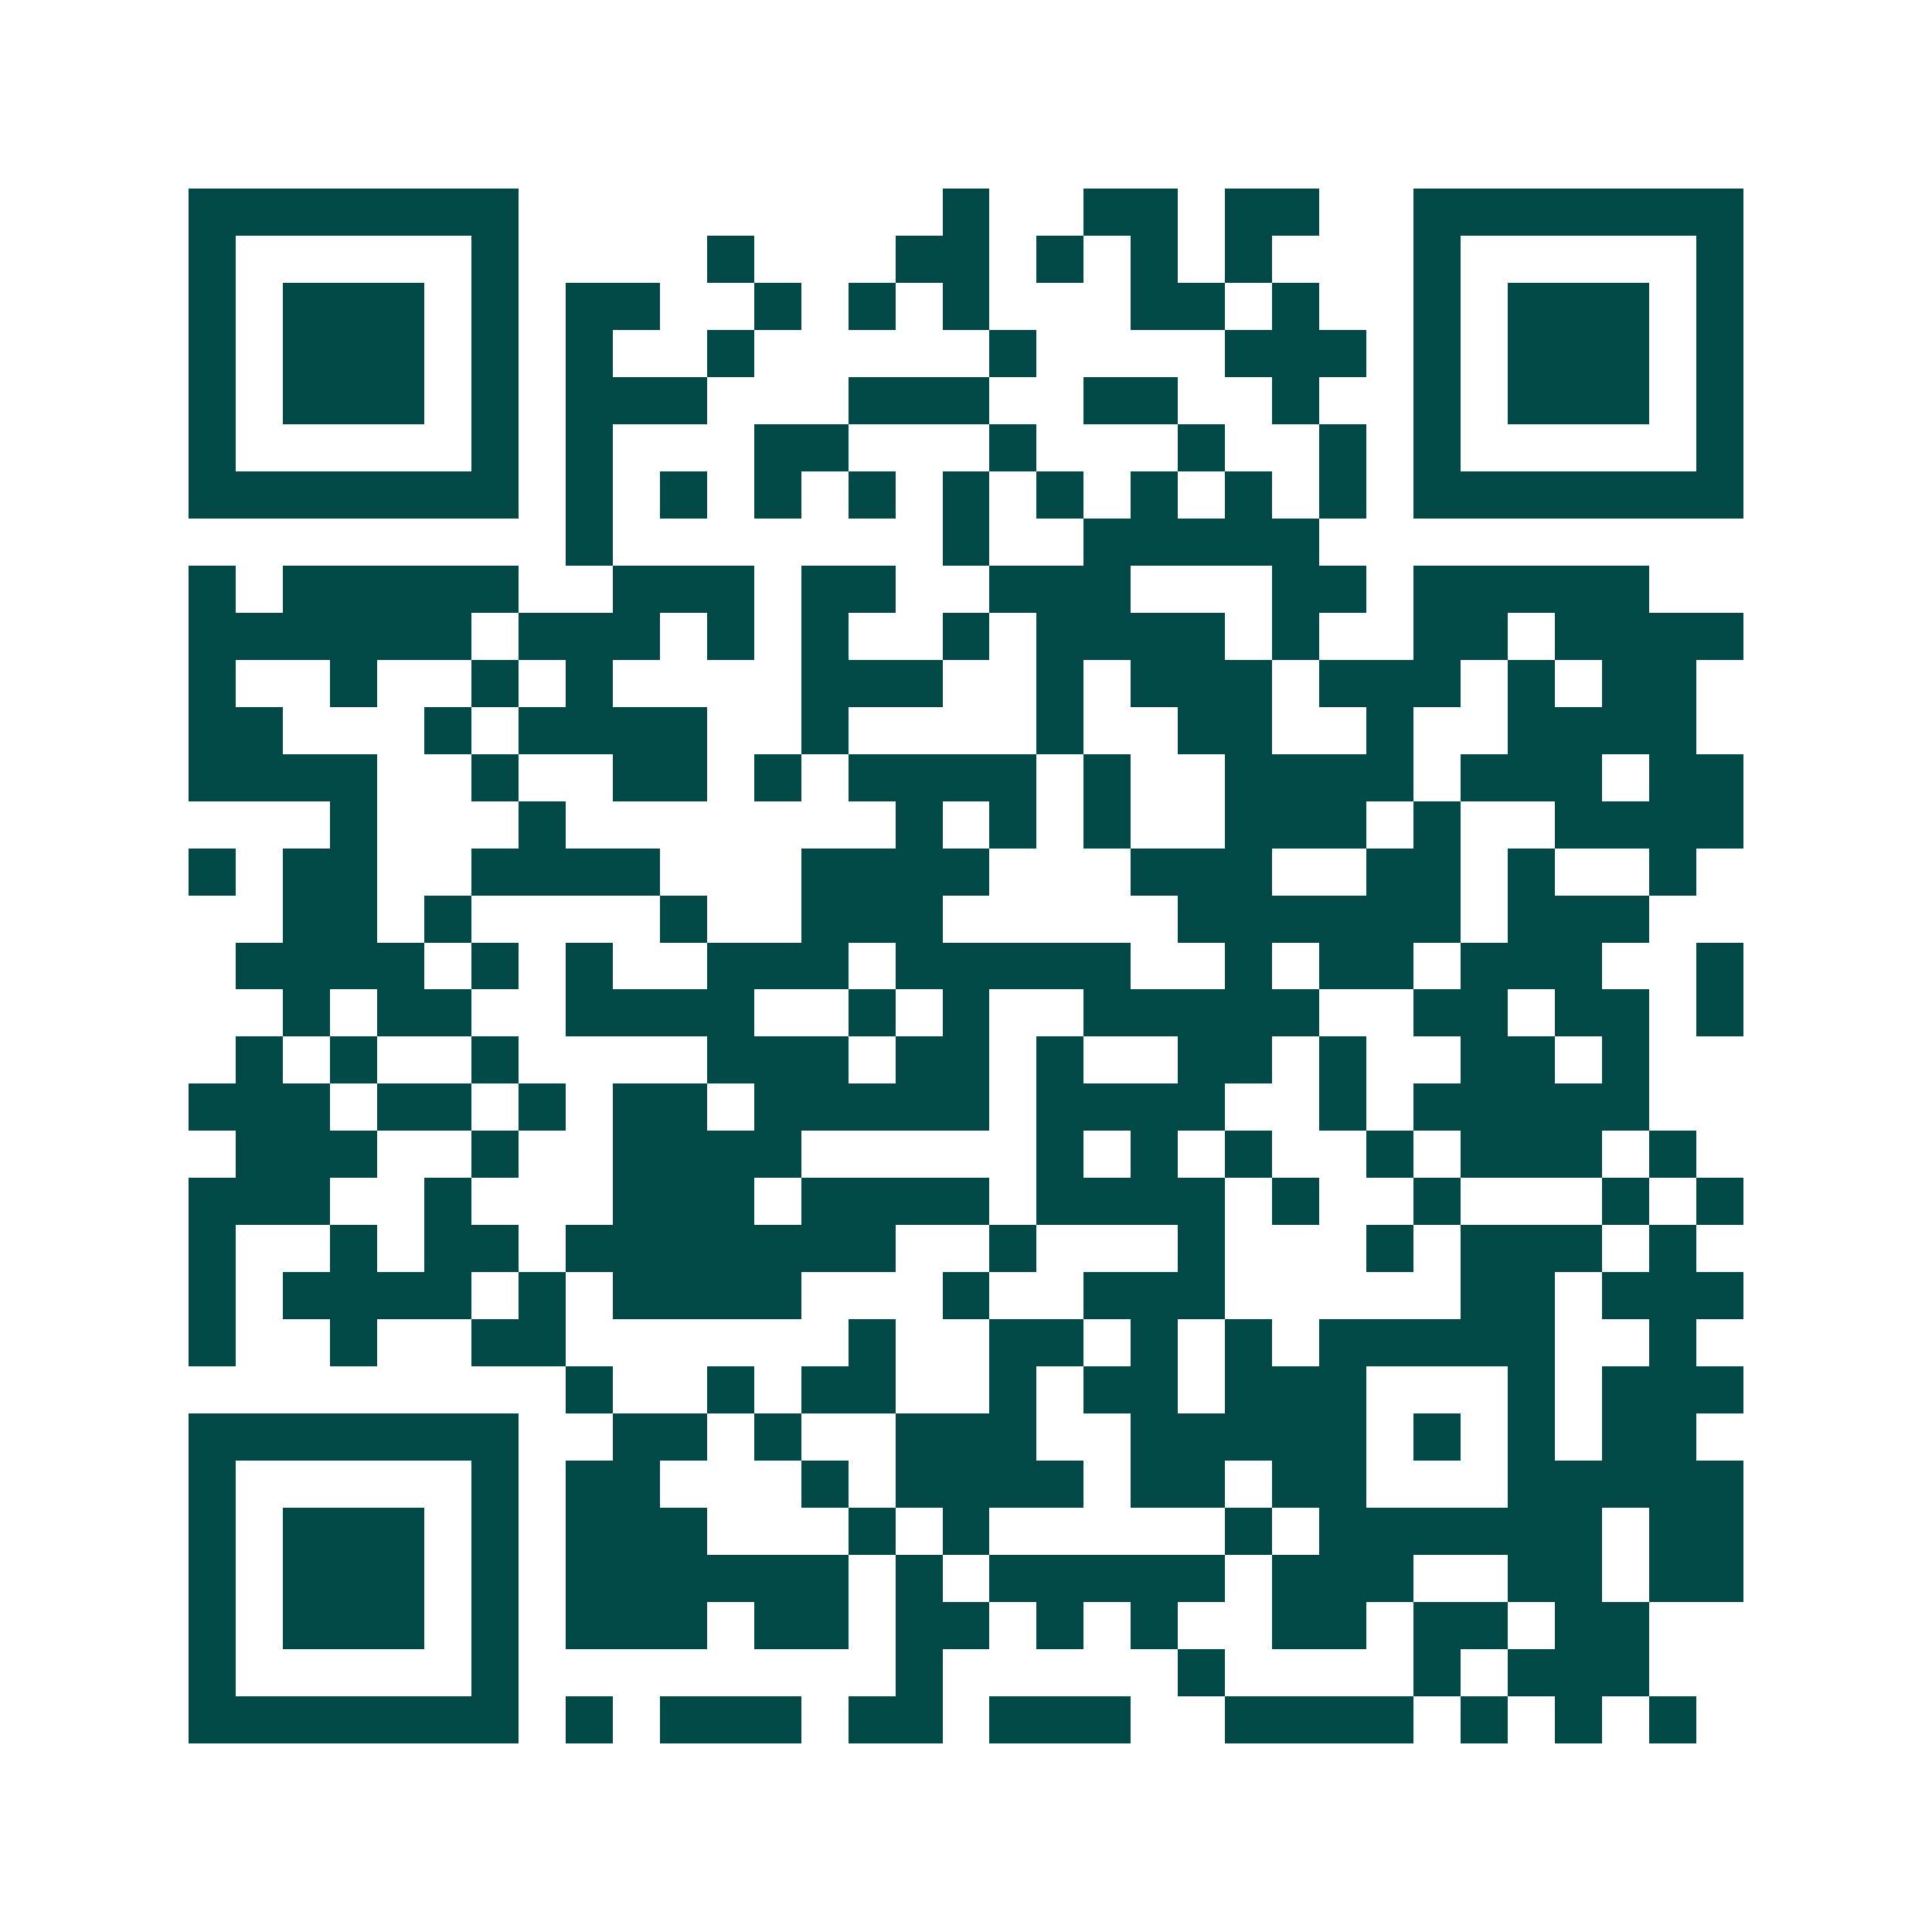 <svg xmlns="http://www.w3.org/2000/svg" width="200" height="200" viewBox="0 0 41 41" shape-rendering="crispEdges"><path fill="#ffffff" d="M0 0h41v41H0z"/><path stroke="#014847" d="M4 4.5h7m9 0h1m2 0h2m1 0h2m2 0h7M4 5.5h1m5 0h1m4 0h1m3 0h2m1 0h1m1 0h1m1 0h1m3 0h1m5 0h1M4 6.5h1m1 0h3m1 0h1m1 0h2m2 0h1m1 0h1m1 0h1m3 0h2m1 0h1m2 0h1m1 0h3m1 0h1M4 7.5h1m1 0h3m1 0h1m1 0h1m2 0h1m5 0h1m4 0h3m1 0h1m1 0h3m1 0h1M4 8.5h1m1 0h3m1 0h1m1 0h3m3 0h3m2 0h2m2 0h1m2 0h1m1 0h3m1 0h1M4 9.5h1m5 0h1m1 0h1m3 0h2m3 0h1m3 0h1m2 0h1m1 0h1m5 0h1M4 10.5h7m1 0h1m1 0h1m1 0h1m1 0h1m1 0h1m1 0h1m1 0h1m1 0h1m1 0h1m1 0h7M12 11.5h1m7 0h1m2 0h5M4 12.5h1m1 0h5m2 0h3m1 0h2m2 0h3m3 0h2m1 0h5M4 13.5h6m1 0h3m1 0h1m1 0h1m2 0h1m1 0h4m1 0h1m2 0h2m1 0h4M4 14.5h1m2 0h1m2 0h1m1 0h1m4 0h3m2 0h1m1 0h3m1 0h3m1 0h1m1 0h2M4 15.5h2m3 0h1m1 0h4m2 0h1m4 0h1m2 0h2m2 0h1m2 0h4M4 16.5h4m2 0h1m2 0h2m1 0h1m1 0h4m1 0h1m2 0h4m1 0h3m1 0h2M7 17.5h1m3 0h1m7 0h1m1 0h1m1 0h1m2 0h3m1 0h1m2 0h4M4 18.5h1m1 0h2m2 0h4m3 0h4m3 0h3m2 0h2m1 0h1m2 0h1M6 19.5h2m1 0h1m4 0h1m2 0h3m5 0h6m1 0h3M5 20.5h4m1 0h1m1 0h1m2 0h3m1 0h5m2 0h1m1 0h2m1 0h3m2 0h1M6 21.5h1m1 0h2m2 0h4m2 0h1m1 0h1m2 0h5m2 0h2m1 0h2m1 0h1M5 22.5h1m1 0h1m2 0h1m4 0h3m1 0h2m1 0h1m2 0h2m1 0h1m2 0h2m1 0h1M4 23.5h3m1 0h2m1 0h1m1 0h2m1 0h5m1 0h4m2 0h1m1 0h5M5 24.5h3m2 0h1m2 0h4m5 0h1m1 0h1m1 0h1m2 0h1m1 0h3m1 0h1M4 25.5h3m2 0h1m3 0h3m1 0h4m1 0h4m1 0h1m2 0h1m3 0h1m1 0h1M4 26.5h1m2 0h1m1 0h2m1 0h7m2 0h1m3 0h1m3 0h1m1 0h3m1 0h1M4 27.5h1m1 0h4m1 0h1m1 0h4m3 0h1m2 0h3m5 0h2m1 0h3M4 28.5h1m2 0h1m2 0h2m6 0h1m2 0h2m1 0h1m1 0h1m1 0h5m2 0h1M12 29.5h1m2 0h1m1 0h2m2 0h1m1 0h2m1 0h3m3 0h1m1 0h3M4 30.5h7m2 0h2m1 0h1m2 0h3m2 0h5m1 0h1m1 0h1m1 0h2M4 31.5h1m5 0h1m1 0h2m3 0h1m1 0h4m1 0h2m1 0h2m3 0h5M4 32.5h1m1 0h3m1 0h1m1 0h3m3 0h1m1 0h1m5 0h1m1 0h6m1 0h2M4 33.5h1m1 0h3m1 0h1m1 0h6m1 0h1m1 0h5m1 0h3m2 0h2m1 0h2M4 34.5h1m1 0h3m1 0h1m1 0h3m1 0h2m1 0h2m1 0h1m1 0h1m2 0h2m1 0h2m1 0h2M4 35.5h1m5 0h1m8 0h1m5 0h1m4 0h1m1 0h3M4 36.5h7m1 0h1m1 0h3m1 0h2m1 0h3m2 0h4m1 0h1m1 0h1m1 0h1"/></svg>
